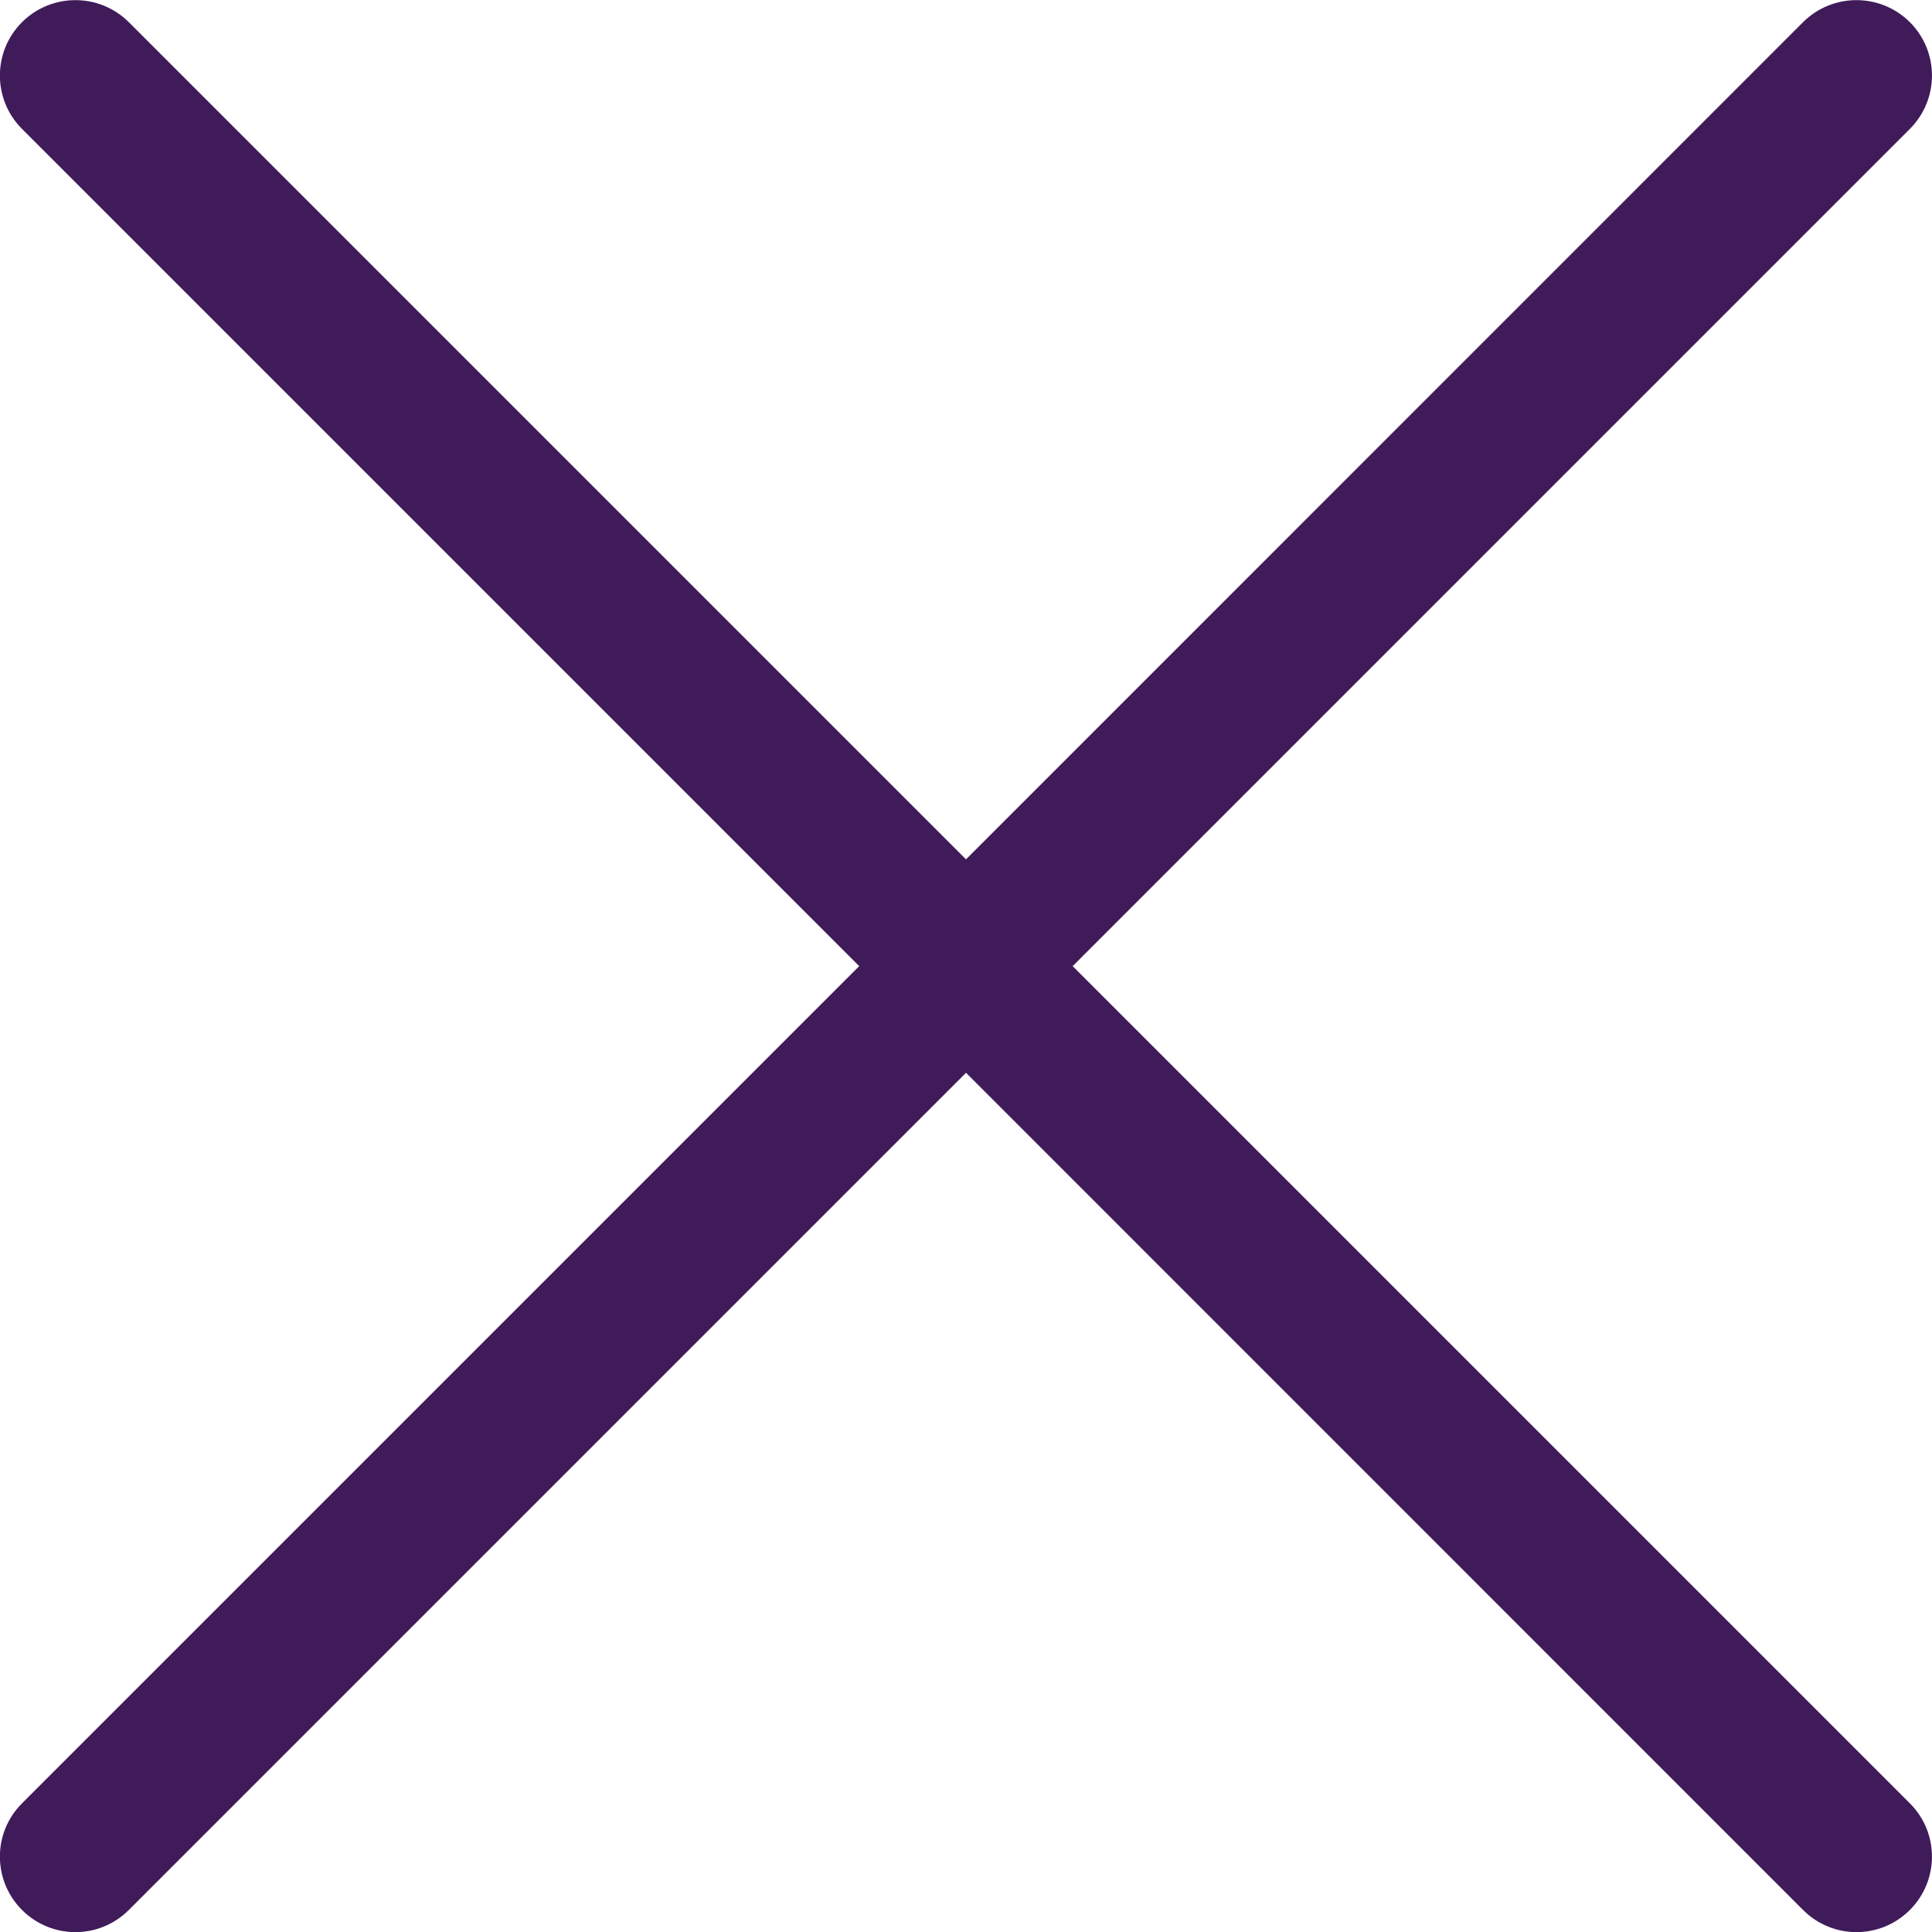 <?xml version="1.0" encoding="UTF-8"?> <svg xmlns="http://www.w3.org/2000/svg" width="15" height="15" viewBox="0 0 15 15" fill="none"> <g clip-path="url(#clip0)"> <path d="M8.328 7.501L14.828 1.001C15.057 0.772 15.057 0.401 14.828 0.172C14.599 -0.056 14.228 -0.056 13.999 0.172L7.5 6.672L1 0.172C0.771 -0.056 0.4 -0.056 0.171 0.172C-0.058 0.401 -0.058 0.772 0.171 1.001L6.671 7.501L0.171 14.001C-0.058 14.229 -0.058 14.6 0.171 14.829C0.286 14.944 0.436 15.001 0.585 15.001C0.735 15.001 0.885 14.944 1 14.829L7.5 8.329L13.999 14.829C14.114 14.944 14.264 15.001 14.414 15.001C14.563 15.001 14.713 14.944 14.828 14.829C15.057 14.6 15.057 14.229 14.828 14.001L8.328 7.501Z" fill="#401B5A"></path> </g> <defs> <clipPath id="clip0"> <rect width="15" height="15" fill="white"></rect> </clipPath> </defs> </svg> 